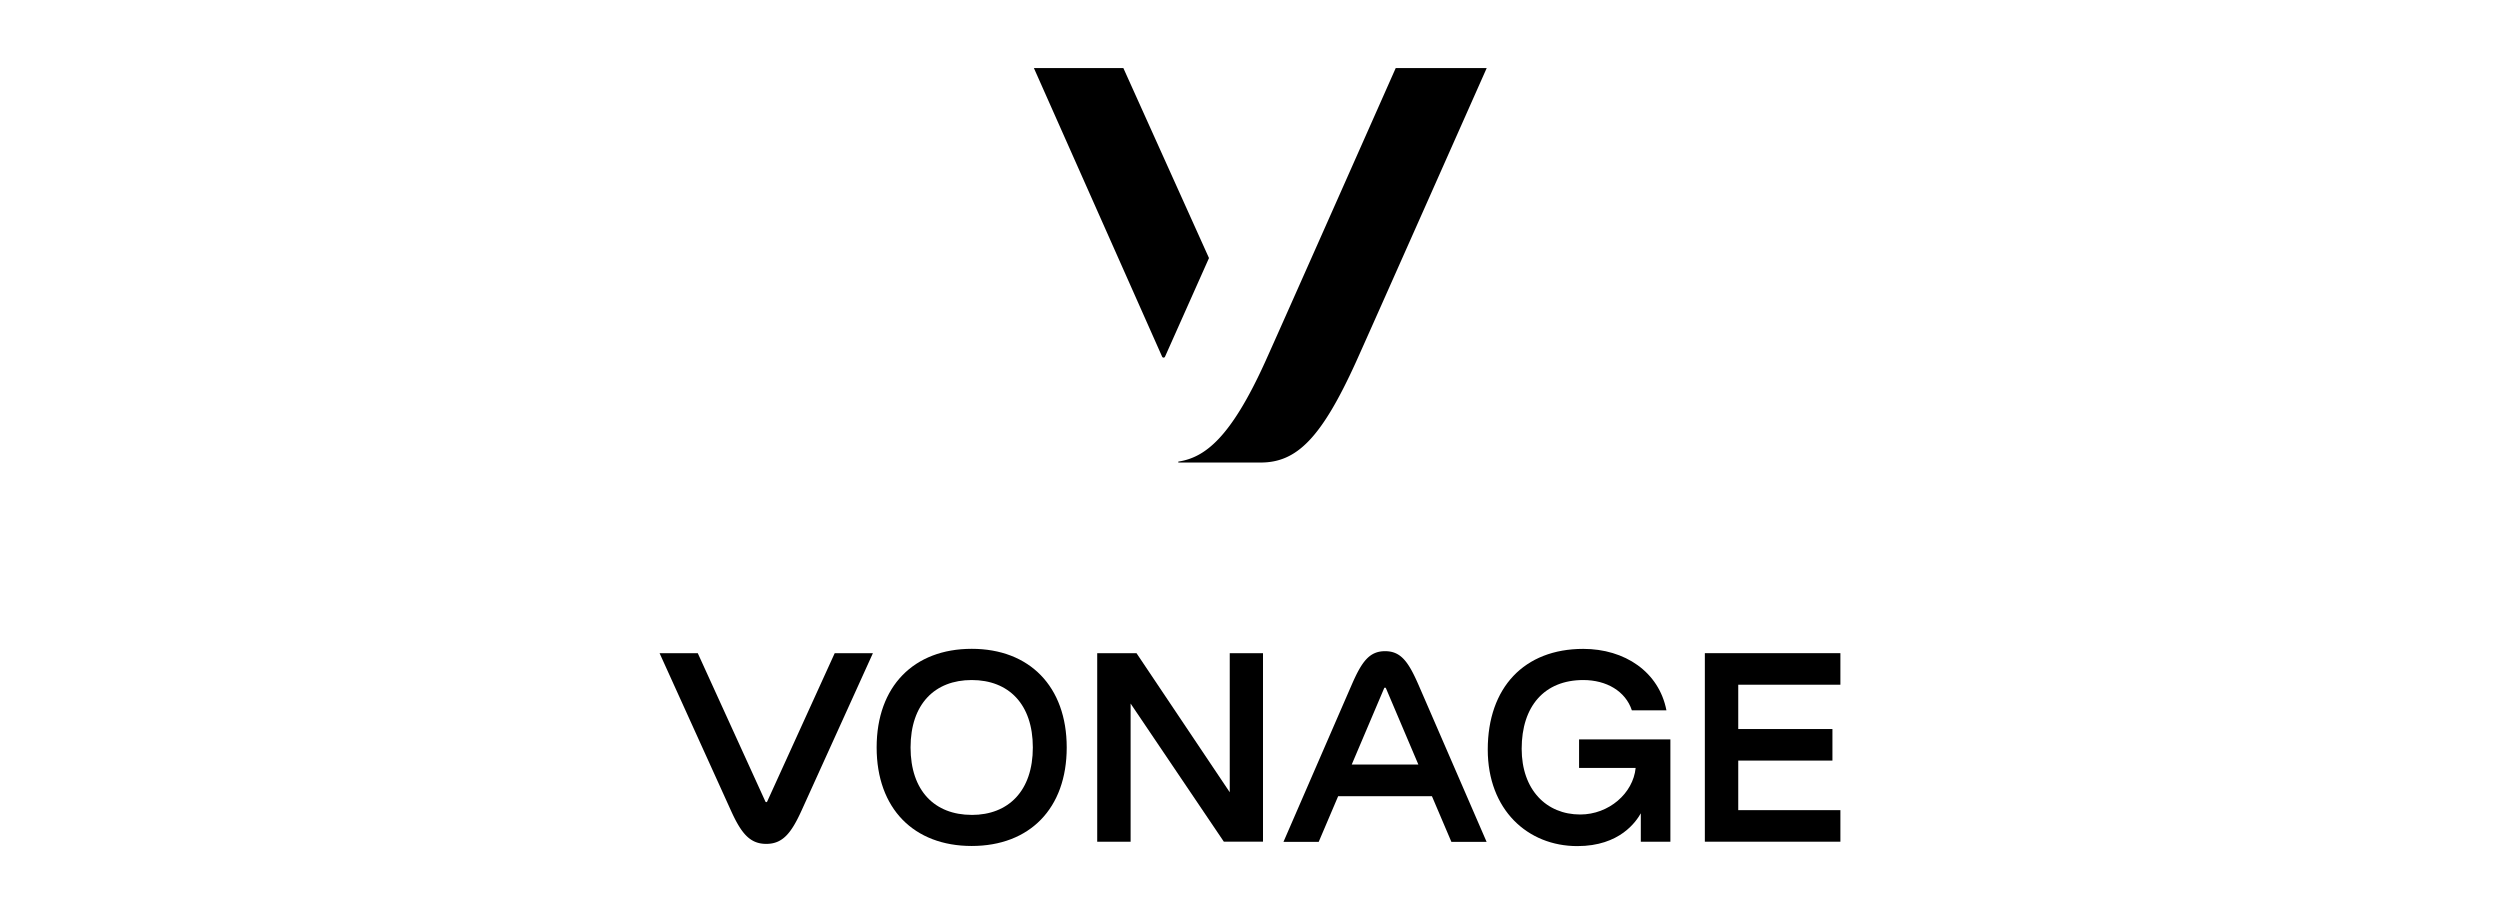 <?xml version="1.0" encoding="UTF-8" standalone="no"?>
<svg
   xmlns:dc="http://purl.org/dc/elements/1.1/"
   xmlns:cc="http://creativecommons.org/ns#"
   xmlns:rdf="http://www.w3.org/1999/02/22-rdf-syntax-ns#"
   xmlns:svg="http://www.w3.org/2000/svg"
   xmlns="http://www.w3.org/2000/svg"
   xmlns:sodipodi="http://sodipodi.sourceforge.net/DTD/sodipodi-0.dtd"
   xmlns:inkscape="http://www.inkscape.org/namespaces/inkscape"
   viewBox="0 0 536 196"
   version="1.1"
   id="svg3432"
   sodipodi:docname="vonage.svg"
   width="536"
   height="196"
   inkscape:version="1.0.2 (e86c8708, 2021-01-15)">
  <defs
     id="defs3436" />
  <sodipodi:namedview
     pagecolor="#ffffff"
     bordercolor="#666666"
     borderopacity="1"
     objecttolerance="10"
     gridtolerance="10"
     guidetolerance="10"
     inkscape:pageopacity="0"
     inkscape:pageshadow="2"
     inkscape:window-width="1920"
     inkscape:window-height="1155"
     id="namedview3434"
     showgrid="false"
     inkscape:zoom="2.2321004"
     inkscape:cx="270.82993"
     inkscape:cy="156.63727"
     inkscape:window-x="0"
     inkscape:window-y="23"
     inkscape:window-maximized="0"
     inkscape:current-layer="svg3432" />
  <title
     id="title3412">Asset 5</title>
  <g
     id="Layer_2"
     data-name="Layer 2"
     transform="matrix(0.278,0,0,0.278,141.412,14.592)">
    <g
       id="Layer_1-2"
       data-name="Layer 1">
      <path
         d="M 423.72,146.53 357.68,0 h -69 l 98.9,222.59 a 1.22,1.22 0 0 0 2.23,0 z"
         id="path3414" />
      <path
         d="m 567.74,0 c 0,0 -89.45,201.79 -100.64,226.47 -26.74,59 -46.58,73.78 -66.76,77 a 0.381,0.381 0 0 0 0.06,0.76 h 63.16 c 27.8,0 46.82,-18.7 73.61,-77.72 C 546.54,205.84 637.91,0 637.91,0 Z"
         id="path3416" />
      <path
         d="m 240.72,447.9 c -44.61,0 -73.31,28.9 -73.31,76.05 0,47.15 28.7,76 73.31,76 44.61,0 73.28,-28.85 73.28,-75.95 0,-47.1 -28.77,-76.1 -73.28,-76.1 z m 0,128.07 c -28.49,0 -47.15,-18.56 -47.15,-52 0,-33.44 18.66,-52 47.15,-52 28.49,0 47.15,18.56 47.15,52 0,33.44 -18.76,52.03 -47.15,52.03 z"
         id="path3418" />
      <path
         d="m 465.38,451.25 v 145.4 H 435.19 L 363.28,490.11 v 106.54 h -25.76 v -145.4 h 30.3 l 71.91,107.26 V 451.25 Z"
         id="path3420" />
      <polygon
         points="831.9,534.09 904.54,534.09 904.54,509.76 831.9,509.76 831.9,475.58 910.68,475.58 910.68,451.25 806.14,451.25 806.14,596.65 910.68,596.65 910.68,572.32 831.9,572.32 "
         id="polygon3422" />
      <path
         d="M 135.07,451.26 83,565.67 a 0.76,0.76 0 0 1 -1.39,0 L 29.46,451.26 H 0 l 54.94,121.16 c 8,17.73 14.68,25.91 27.33,25.91 12.65,0 19.28,-8.18 27.32,-25.91 l 54.94,-121.16 z"
         id="path3424" />
      <path
         d="m 585.28,475.62 c -7.79,-17.84 -13.62,-25.9 -25.74,-25.9 v 0 c -12.12,0 -18,8.06 -25.74,25.9 -3.79,8.67 -52.64,121.17 -52.64,121.17 h 27.17 l 15,-35.21 h 72.34 l 15,35.21 h 27.16 c 0,0 -48.77,-112.5 -52.55,-121.17 z m -51.48,61.54 25,-58.85 a 0.76,0.76 0 0 1 1.4,0 l 25,58.85 z"
         id="path3426" />
      <path
         d="m 709.14,517.77 v 22 h 43.63 c -1.92,19.54 -20.62,35.9 -42.75,35.9 -26.16,0 -45.15,-19.12 -45.15,-50.7 v 0 0 c 0,-32.85 17.56,-53 47.51,-53 17.86,0 32.58,8.54 37.47,23.35 h 26.66 c -5.77,-29.73 -32.2,-47.38 -64.13,-47.38 -45.53,0 -73.67,29.81 -73.67,77.67 0,46.44 30.77,74.43 69.11,74.43 32.93,0 45.44,-19.16 48.93,-25.3 v 21.95 h 22.81 v -78.92 z"
         id="path3428" />
    </g>
  </g>
</svg>
